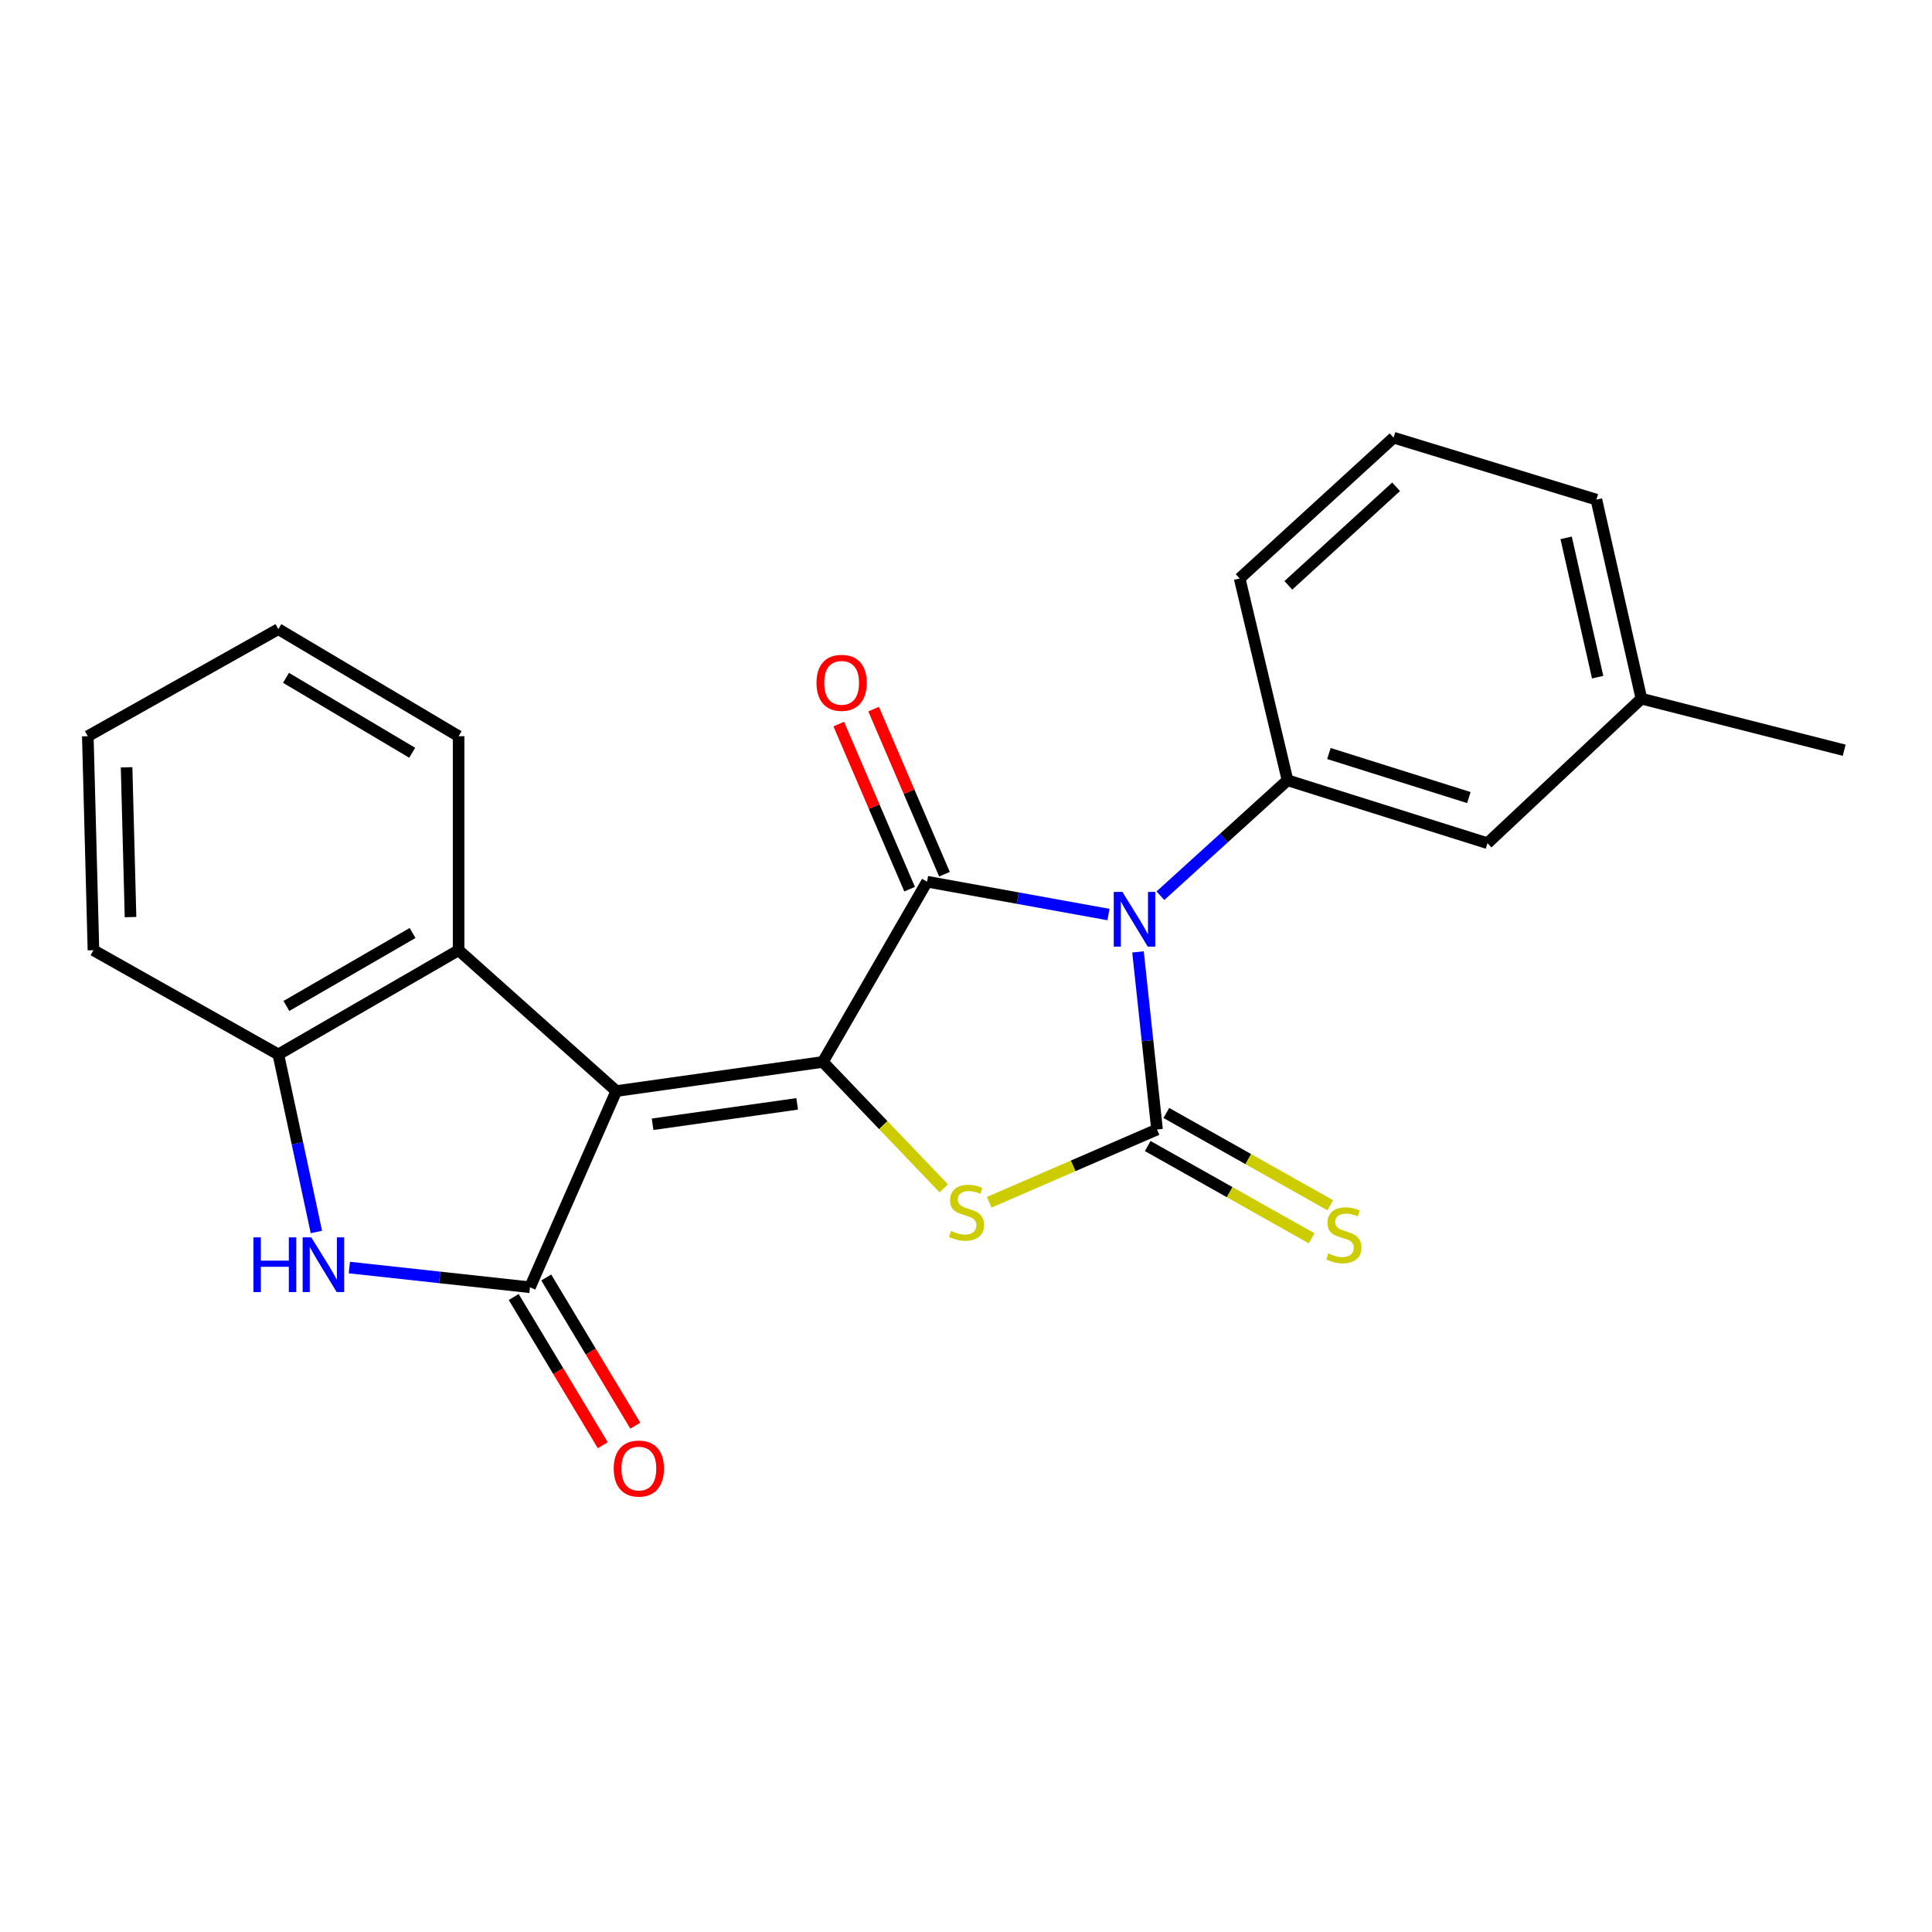 <?xml version='1.0' encoding='iso-8859-1'?>
<svg version='1.1' baseProfile='full'
              xmlns='http://www.w3.org/2000/svg'
                      xmlns:rdkit='http://www.rdkit.org/xml'
                      xmlns:xlink='http://www.w3.org/1999/xlink'
                  xml:space='preserve'
width='1000px' height='1000px' viewBox='0 0 1000 1000'>
<!-- END OF HEADER -->
<rect style='opacity:1.0;fill:#FFFFFF;stroke:none' width='1000' height='1000' x='0' y='0'> </rect>
<path class='bond-2' d='M 589.026,492.698 L 593.952,538.664' style='fill:none;fill-rule:evenodd;stroke:#0000FF;stroke-width:6px;stroke-linecap:butt;stroke-linejoin:miter;stroke-opacity:1' />
<path class='bond-2' d='M 593.952,538.664 L 598.878,584.63' style='fill:none;fill-rule:evenodd;stroke:#000000;stroke-width:6px;stroke-linecap:butt;stroke-linejoin:miter;stroke-opacity:1' />
<path class='bond-3' d='M 573.747,473.364 L 526.793,464.862' style='fill:none;fill-rule:evenodd;stroke:#0000FF;stroke-width:6px;stroke-linecap:butt;stroke-linejoin:miter;stroke-opacity:1' />
<path class='bond-3' d='M 526.793,464.862 L 479.838,456.36' style='fill:none;fill-rule:evenodd;stroke:#000000;stroke-width:6px;stroke-linecap:butt;stroke-linejoin:miter;stroke-opacity:1' />
<path class='bond-7' d='M 600.63,463.62 L 633.526,433.746' style='fill:none;fill-rule:evenodd;stroke:#0000FF;stroke-width:6px;stroke-linecap:butt;stroke-linejoin:miter;stroke-opacity:1' />
<path class='bond-7' d='M 633.526,433.746 L 666.422,403.872' style='fill:none;fill-rule:evenodd;stroke:#000000;stroke-width:6px;stroke-linecap:butt;stroke-linejoin:miter;stroke-opacity:1' />
<path class='bond-0' d='M 425.91,549.652 L 479.838,456.36' style='fill:none;fill-rule:evenodd;stroke:#000000;stroke-width:6px;stroke-linecap:butt;stroke-linejoin:miter;stroke-opacity:1' />
<path class='bond-1' d='M 425.91,549.652 L 319.002,564.73' style='fill:none;fill-rule:evenodd;stroke:#000000;stroke-width:6px;stroke-linecap:butt;stroke-linejoin:miter;stroke-opacity:1' />
<path class='bond-1' d='M 412.616,571.36 L 337.781,581.914' style='fill:none;fill-rule:evenodd;stroke:#000000;stroke-width:6px;stroke-linecap:butt;stroke-linejoin:miter;stroke-opacity:1' />
<path class='bond-23' d='M 425.91,549.652 L 457.196,582.371' style='fill:none;fill-rule:evenodd;stroke:#000000;stroke-width:6px;stroke-linecap:butt;stroke-linejoin:miter;stroke-opacity:1' />
<path class='bond-23' d='M 457.196,582.371 L 488.482,615.089' style='fill:none;fill-rule:evenodd;stroke:#CCCC00;stroke-width:6px;stroke-linecap:butt;stroke-linejoin:miter;stroke-opacity:1' />
<path class='bond-5' d='M 319.002,564.73 L 274.315,666.281' style='fill:none;fill-rule:evenodd;stroke:#000000;stroke-width:6px;stroke-linecap:butt;stroke-linejoin:miter;stroke-opacity:1' />
<path class='bond-8' d='M 319.002,564.73 L 237.373,491.829' style='fill:none;fill-rule:evenodd;stroke:#000000;stroke-width:6px;stroke-linecap:butt;stroke-linejoin:miter;stroke-opacity:1' />
<path class='bond-4' d='M 598.878,584.63 L 555.448,603.462' style='fill:none;fill-rule:evenodd;stroke:#000000;stroke-width:6px;stroke-linecap:butt;stroke-linejoin:miter;stroke-opacity:1' />
<path class='bond-4' d='M 555.448,603.462 L 512.018,622.295' style='fill:none;fill-rule:evenodd;stroke:#CCCC00;stroke-width:6px;stroke-linecap:butt;stroke-linejoin:miter;stroke-opacity:1' />
<path class='bond-10' d='M 594.061,593.186 L 636.482,617.065' style='fill:none;fill-rule:evenodd;stroke:#000000;stroke-width:6px;stroke-linecap:butt;stroke-linejoin:miter;stroke-opacity:1' />
<path class='bond-10' d='M 636.482,617.065 L 678.903,640.944' style='fill:none;fill-rule:evenodd;stroke:#CCCC00;stroke-width:6px;stroke-linecap:butt;stroke-linejoin:miter;stroke-opacity:1' />
<path class='bond-10' d='M 603.694,576.073 L 646.115,599.952' style='fill:none;fill-rule:evenodd;stroke:#000000;stroke-width:6px;stroke-linecap:butt;stroke-linejoin:miter;stroke-opacity:1' />
<path class='bond-10' d='M 646.115,599.952 L 688.536,623.831' style='fill:none;fill-rule:evenodd;stroke:#CCCC00;stroke-width:6px;stroke-linecap:butt;stroke-linejoin:miter;stroke-opacity:1' />
<path class='bond-11' d='M 488.861,452.487 L 470.521,409.762' style='fill:none;fill-rule:evenodd;stroke:#000000;stroke-width:6px;stroke-linecap:butt;stroke-linejoin:miter;stroke-opacity:1' />
<path class='bond-11' d='M 470.521,409.762 L 452.181,367.037' style='fill:none;fill-rule:evenodd;stroke:#FF0000;stroke-width:6px;stroke-linecap:butt;stroke-linejoin:miter;stroke-opacity:1' />
<path class='bond-11' d='M 470.815,460.233 L 452.475,417.508' style='fill:none;fill-rule:evenodd;stroke:#000000;stroke-width:6px;stroke-linecap:butt;stroke-linejoin:miter;stroke-opacity:1' />
<path class='bond-11' d='M 452.475,417.508 L 434.136,374.783' style='fill:none;fill-rule:evenodd;stroke:#FF0000;stroke-width:6px;stroke-linecap:butt;stroke-linejoin:miter;stroke-opacity:1' />
<path class='bond-6' d='M 274.315,666.281 L 227.57,661.182' style='fill:none;fill-rule:evenodd;stroke:#000000;stroke-width:6px;stroke-linecap:butt;stroke-linejoin:miter;stroke-opacity:1' />
<path class='bond-6' d='M 227.57,661.182 L 180.825,656.083' style='fill:none;fill-rule:evenodd;stroke:#0000FF;stroke-width:6px;stroke-linecap:butt;stroke-linejoin:miter;stroke-opacity:1' />
<path class='bond-12' d='M 265.899,671.339 L 288.949,709.692' style='fill:none;fill-rule:evenodd;stroke:#000000;stroke-width:6px;stroke-linecap:butt;stroke-linejoin:miter;stroke-opacity:1' />
<path class='bond-12' d='M 288.949,709.692 L 311.999,748.045' style='fill:none;fill-rule:evenodd;stroke:#FF0000;stroke-width:6px;stroke-linecap:butt;stroke-linejoin:miter;stroke-opacity:1' />
<path class='bond-12' d='M 282.731,661.223 L 305.781,699.576' style='fill:none;fill-rule:evenodd;stroke:#000000;stroke-width:6px;stroke-linecap:butt;stroke-linejoin:miter;stroke-opacity:1' />
<path class='bond-12' d='M 305.781,699.576 L 328.831,737.929' style='fill:none;fill-rule:evenodd;stroke:#FF0000;stroke-width:6px;stroke-linecap:butt;stroke-linejoin:miter;stroke-opacity:1' />
<path class='bond-25' d='M 163.765,637.675 L 153.918,591.722' style='fill:none;fill-rule:evenodd;stroke:#0000FF;stroke-width:6px;stroke-linecap:butt;stroke-linejoin:miter;stroke-opacity:1' />
<path class='bond-25' d='M 153.918,591.722 L 144.07,545.768' style='fill:none;fill-rule:evenodd;stroke:#000000;stroke-width:6px;stroke-linecap:butt;stroke-linejoin:miter;stroke-opacity:1' />
<path class='bond-13' d='M 666.422,403.872 L 769.915,436.439' style='fill:none;fill-rule:evenodd;stroke:#000000;stroke-width:6px;stroke-linecap:butt;stroke-linejoin:miter;stroke-opacity:1' />
<path class='bond-13' d='M 687.84,390.025 L 760.285,412.821' style='fill:none;fill-rule:evenodd;stroke:#000000;stroke-width:6px;stroke-linecap:butt;stroke-linejoin:miter;stroke-opacity:1' />
<path class='bond-15' d='M 666.422,403.872 L 641.645,299.408' style='fill:none;fill-rule:evenodd;stroke:#000000;stroke-width:6px;stroke-linecap:butt;stroke-linejoin:miter;stroke-opacity:1' />
<path class='bond-9' d='M 237.373,491.829 L 144.07,545.768' style='fill:none;fill-rule:evenodd;stroke:#000000;stroke-width:6px;stroke-linecap:butt;stroke-linejoin:miter;stroke-opacity:1' />
<path class='bond-9' d='M 213.549,482.918 L 148.237,520.676' style='fill:none;fill-rule:evenodd;stroke:#000000;stroke-width:6px;stroke-linecap:butt;stroke-linejoin:miter;stroke-opacity:1' />
<path class='bond-16' d='M 237.373,491.829 L 237.373,381.059' style='fill:none;fill-rule:evenodd;stroke:#000000;stroke-width:6px;stroke-linecap:butt;stroke-linejoin:miter;stroke-opacity:1' />
<path class='bond-17' d='M 144.07,545.768 L 48.367,491.829' style='fill:none;fill-rule:evenodd;stroke:#000000;stroke-width:6px;stroke-linecap:butt;stroke-linejoin:miter;stroke-opacity:1' />
<path class='bond-14' d='M 769.915,436.439 L 849.591,361.618' style='fill:none;fill-rule:evenodd;stroke:#000000;stroke-width:6px;stroke-linecap:butt;stroke-linejoin:miter;stroke-opacity:1' />
<path class='bond-20' d='M 849.591,361.618 L 954.545,388.314' style='fill:none;fill-rule:evenodd;stroke:#000000;stroke-width:6px;stroke-linecap:butt;stroke-linejoin:miter;stroke-opacity:1' />
<path class='bond-24' d='M 849.591,361.618 L 826.287,258.605' style='fill:none;fill-rule:evenodd;stroke:#000000;stroke-width:6px;stroke-linecap:butt;stroke-linejoin:miter;stroke-opacity:1' />
<path class='bond-24' d='M 826.941,350.499 L 810.628,278.39' style='fill:none;fill-rule:evenodd;stroke:#000000;stroke-width:6px;stroke-linecap:butt;stroke-linejoin:miter;stroke-opacity:1' />
<path class='bond-18' d='M 641.645,299.408 L 721.321,226.54' style='fill:none;fill-rule:evenodd;stroke:#000000;stroke-width:6px;stroke-linecap:butt;stroke-linejoin:miter;stroke-opacity:1' />
<path class='bond-18' d='M 666.85,302.97 L 722.623,251.962' style='fill:none;fill-rule:evenodd;stroke:#000000;stroke-width:6px;stroke-linecap:butt;stroke-linejoin:miter;stroke-opacity:1' />
<path class='bond-21' d='M 237.373,381.059 L 144.07,325.647' style='fill:none;fill-rule:evenodd;stroke:#000000;stroke-width:6px;stroke-linecap:butt;stroke-linejoin:miter;stroke-opacity:1' />
<path class='bond-21' d='M 213.35,389.632 L 148.038,350.844' style='fill:none;fill-rule:evenodd;stroke:#000000;stroke-width:6px;stroke-linecap:butt;stroke-linejoin:miter;stroke-opacity:1' />
<path class='bond-26' d='M 48.367,491.829 L 45.455,381.059' style='fill:none;fill-rule:evenodd;stroke:#000000;stroke-width:6px;stroke-linecap:butt;stroke-linejoin:miter;stroke-opacity:1' />
<path class='bond-26' d='M 67.562,474.697 L 65.523,397.158' style='fill:none;fill-rule:evenodd;stroke:#000000;stroke-width:6px;stroke-linecap:butt;stroke-linejoin:miter;stroke-opacity:1' />
<path class='bond-19' d='M 721.321,226.54 L 826.287,258.605' style='fill:none;fill-rule:evenodd;stroke:#000000;stroke-width:6px;stroke-linecap:butt;stroke-linejoin:miter;stroke-opacity:1' />
<path class='bond-22' d='M 144.07,325.647 L 45.455,381.059' style='fill:none;fill-rule:evenodd;stroke:#000000;stroke-width:6px;stroke-linecap:butt;stroke-linejoin:miter;stroke-opacity:1' />
<path  class='atom-0' d='M 580.955 461.642
L 590.235 476.642
Q 591.155 478.122, 592.635 480.802
Q 594.115 483.482, 594.195 483.642
L 594.195 461.642
L 597.955 461.642
L 597.955 489.962
L 594.075 489.962
L 584.115 473.562
Q 582.955 471.642, 581.715 469.442
Q 580.515 467.242, 580.155 466.562
L 580.155 489.962
L 576.475 489.962
L 576.475 461.642
L 580.955 461.642
' fill='#0000FF'/>
<path  class='atom-5' d='M 492.251 637.117
Q 492.571 637.237, 493.891 637.797
Q 495.211 638.357, 496.651 638.717
Q 498.131 639.037, 499.571 639.037
Q 502.251 639.037, 503.811 637.757
Q 505.371 636.437, 505.371 634.157
Q 505.371 632.597, 504.571 631.637
Q 503.811 630.677, 502.611 630.157
Q 501.411 629.637, 499.411 629.037
Q 496.891 628.277, 495.371 627.557
Q 493.891 626.837, 492.811 625.317
Q 491.771 623.797, 491.771 621.237
Q 491.771 617.677, 494.171 615.477
Q 496.611 613.277, 501.411 613.277
Q 504.691 613.277, 508.411 614.837
L 507.491 617.917
Q 504.091 616.517, 501.531 616.517
Q 498.771 616.517, 497.251 617.677
Q 495.731 618.797, 495.771 620.757
Q 495.771 622.277, 496.531 623.197
Q 497.331 624.117, 498.451 624.637
Q 499.611 625.157, 501.531 625.757
Q 504.091 626.557, 505.611 627.357
Q 507.131 628.157, 508.211 629.797
Q 509.331 631.397, 509.331 634.157
Q 509.331 638.077, 506.691 640.197
Q 504.091 642.277, 499.731 642.277
Q 497.211 642.277, 495.291 641.717
Q 493.411 641.197, 491.171 640.277
L 492.251 637.117
' fill='#CCCC00'/>
<path  class='atom-7' d='M 131.176 640.458
L 135.016 640.458
L 135.016 652.498
L 149.496 652.498
L 149.496 640.458
L 153.336 640.458
L 153.336 668.778
L 149.496 668.778
L 149.496 655.698
L 135.016 655.698
L 135.016 668.778
L 131.176 668.778
L 131.176 640.458
' fill='#0000FF'/>
<path  class='atom-7' d='M 161.136 640.458
L 170.416 655.458
Q 171.336 656.938, 172.816 659.618
Q 174.296 662.298, 174.376 662.458
L 174.376 640.458
L 178.136 640.458
L 178.136 668.778
L 174.256 668.778
L 164.296 652.378
Q 163.136 650.458, 161.896 648.258
Q 160.696 646.058, 160.336 645.378
L 160.336 668.778
L 156.656 668.778
L 156.656 640.458
L 161.136 640.458
' fill='#0000FF'/>
<path  class='atom-11' d='M 687.574 648.78
Q 687.894 648.9, 689.214 649.46
Q 690.534 650.02, 691.974 650.38
Q 693.454 650.7, 694.894 650.7
Q 697.574 650.7, 699.134 649.42
Q 700.694 648.1, 700.694 645.82
Q 700.694 644.26, 699.894 643.3
Q 699.134 642.34, 697.934 641.82
Q 696.734 641.3, 694.734 640.7
Q 692.214 639.94, 690.694 639.22
Q 689.214 638.5, 688.134 636.98
Q 687.094 635.46, 687.094 632.9
Q 687.094 629.34, 689.494 627.14
Q 691.934 624.94, 696.734 624.94
Q 700.014 624.94, 703.734 626.5
L 702.814 629.58
Q 699.414 628.18, 696.854 628.18
Q 694.094 628.18, 692.574 629.34
Q 691.054 630.46, 691.094 632.42
Q 691.094 633.94, 691.854 634.86
Q 692.654 635.78, 693.774 636.3
Q 694.934 636.82, 696.854 637.42
Q 699.414 638.22, 700.934 639.02
Q 702.454 639.82, 703.534 641.46
Q 704.654 643.06, 704.654 645.82
Q 704.654 649.74, 702.014 651.86
Q 699.414 653.94, 695.054 653.94
Q 692.534 653.94, 690.614 653.38
Q 688.734 652.86, 686.494 651.94
L 687.574 648.78
' fill='#CCCC00'/>
<path  class='atom-12' d='M 422.62 353.428
Q 422.62 346.628, 425.98 342.828
Q 429.34 339.028, 435.62 339.028
Q 441.9 339.028, 445.26 342.828
Q 448.62 346.628, 448.62 353.428
Q 448.62 360.308, 445.22 364.228
Q 441.82 368.108, 435.62 368.108
Q 429.38 368.108, 425.98 364.228
Q 422.62 360.348, 422.62 353.428
M 435.62 364.908
Q 439.94 364.908, 442.26 362.028
Q 444.62 359.108, 444.62 353.428
Q 444.62 347.868, 442.26 345.068
Q 439.94 342.228, 435.62 342.228
Q 431.3 342.228, 428.94 345.028
Q 426.62 347.828, 426.62 353.428
Q 426.62 359.148, 428.94 362.028
Q 431.3 364.908, 435.62 364.908
' fill='#FF0000'/>
<path  class='atom-13' d='M 317.665 760.122
Q 317.665 753.322, 321.025 749.522
Q 324.385 745.722, 330.665 745.722
Q 336.945 745.722, 340.305 749.522
Q 343.665 753.322, 343.665 760.122
Q 343.665 767.002, 340.265 770.922
Q 336.865 774.802, 330.665 774.802
Q 324.425 774.802, 321.025 770.922
Q 317.665 767.042, 317.665 760.122
M 330.665 771.602
Q 334.985 771.602, 337.305 768.722
Q 339.665 765.802, 339.665 760.122
Q 339.665 754.562, 337.305 751.762
Q 334.985 748.922, 330.665 748.922
Q 326.345 748.922, 323.985 751.722
Q 321.665 754.522, 321.665 760.122
Q 321.665 765.842, 323.985 768.722
Q 326.345 771.602, 330.665 771.602
' fill='#FF0000'/>
</svg>
